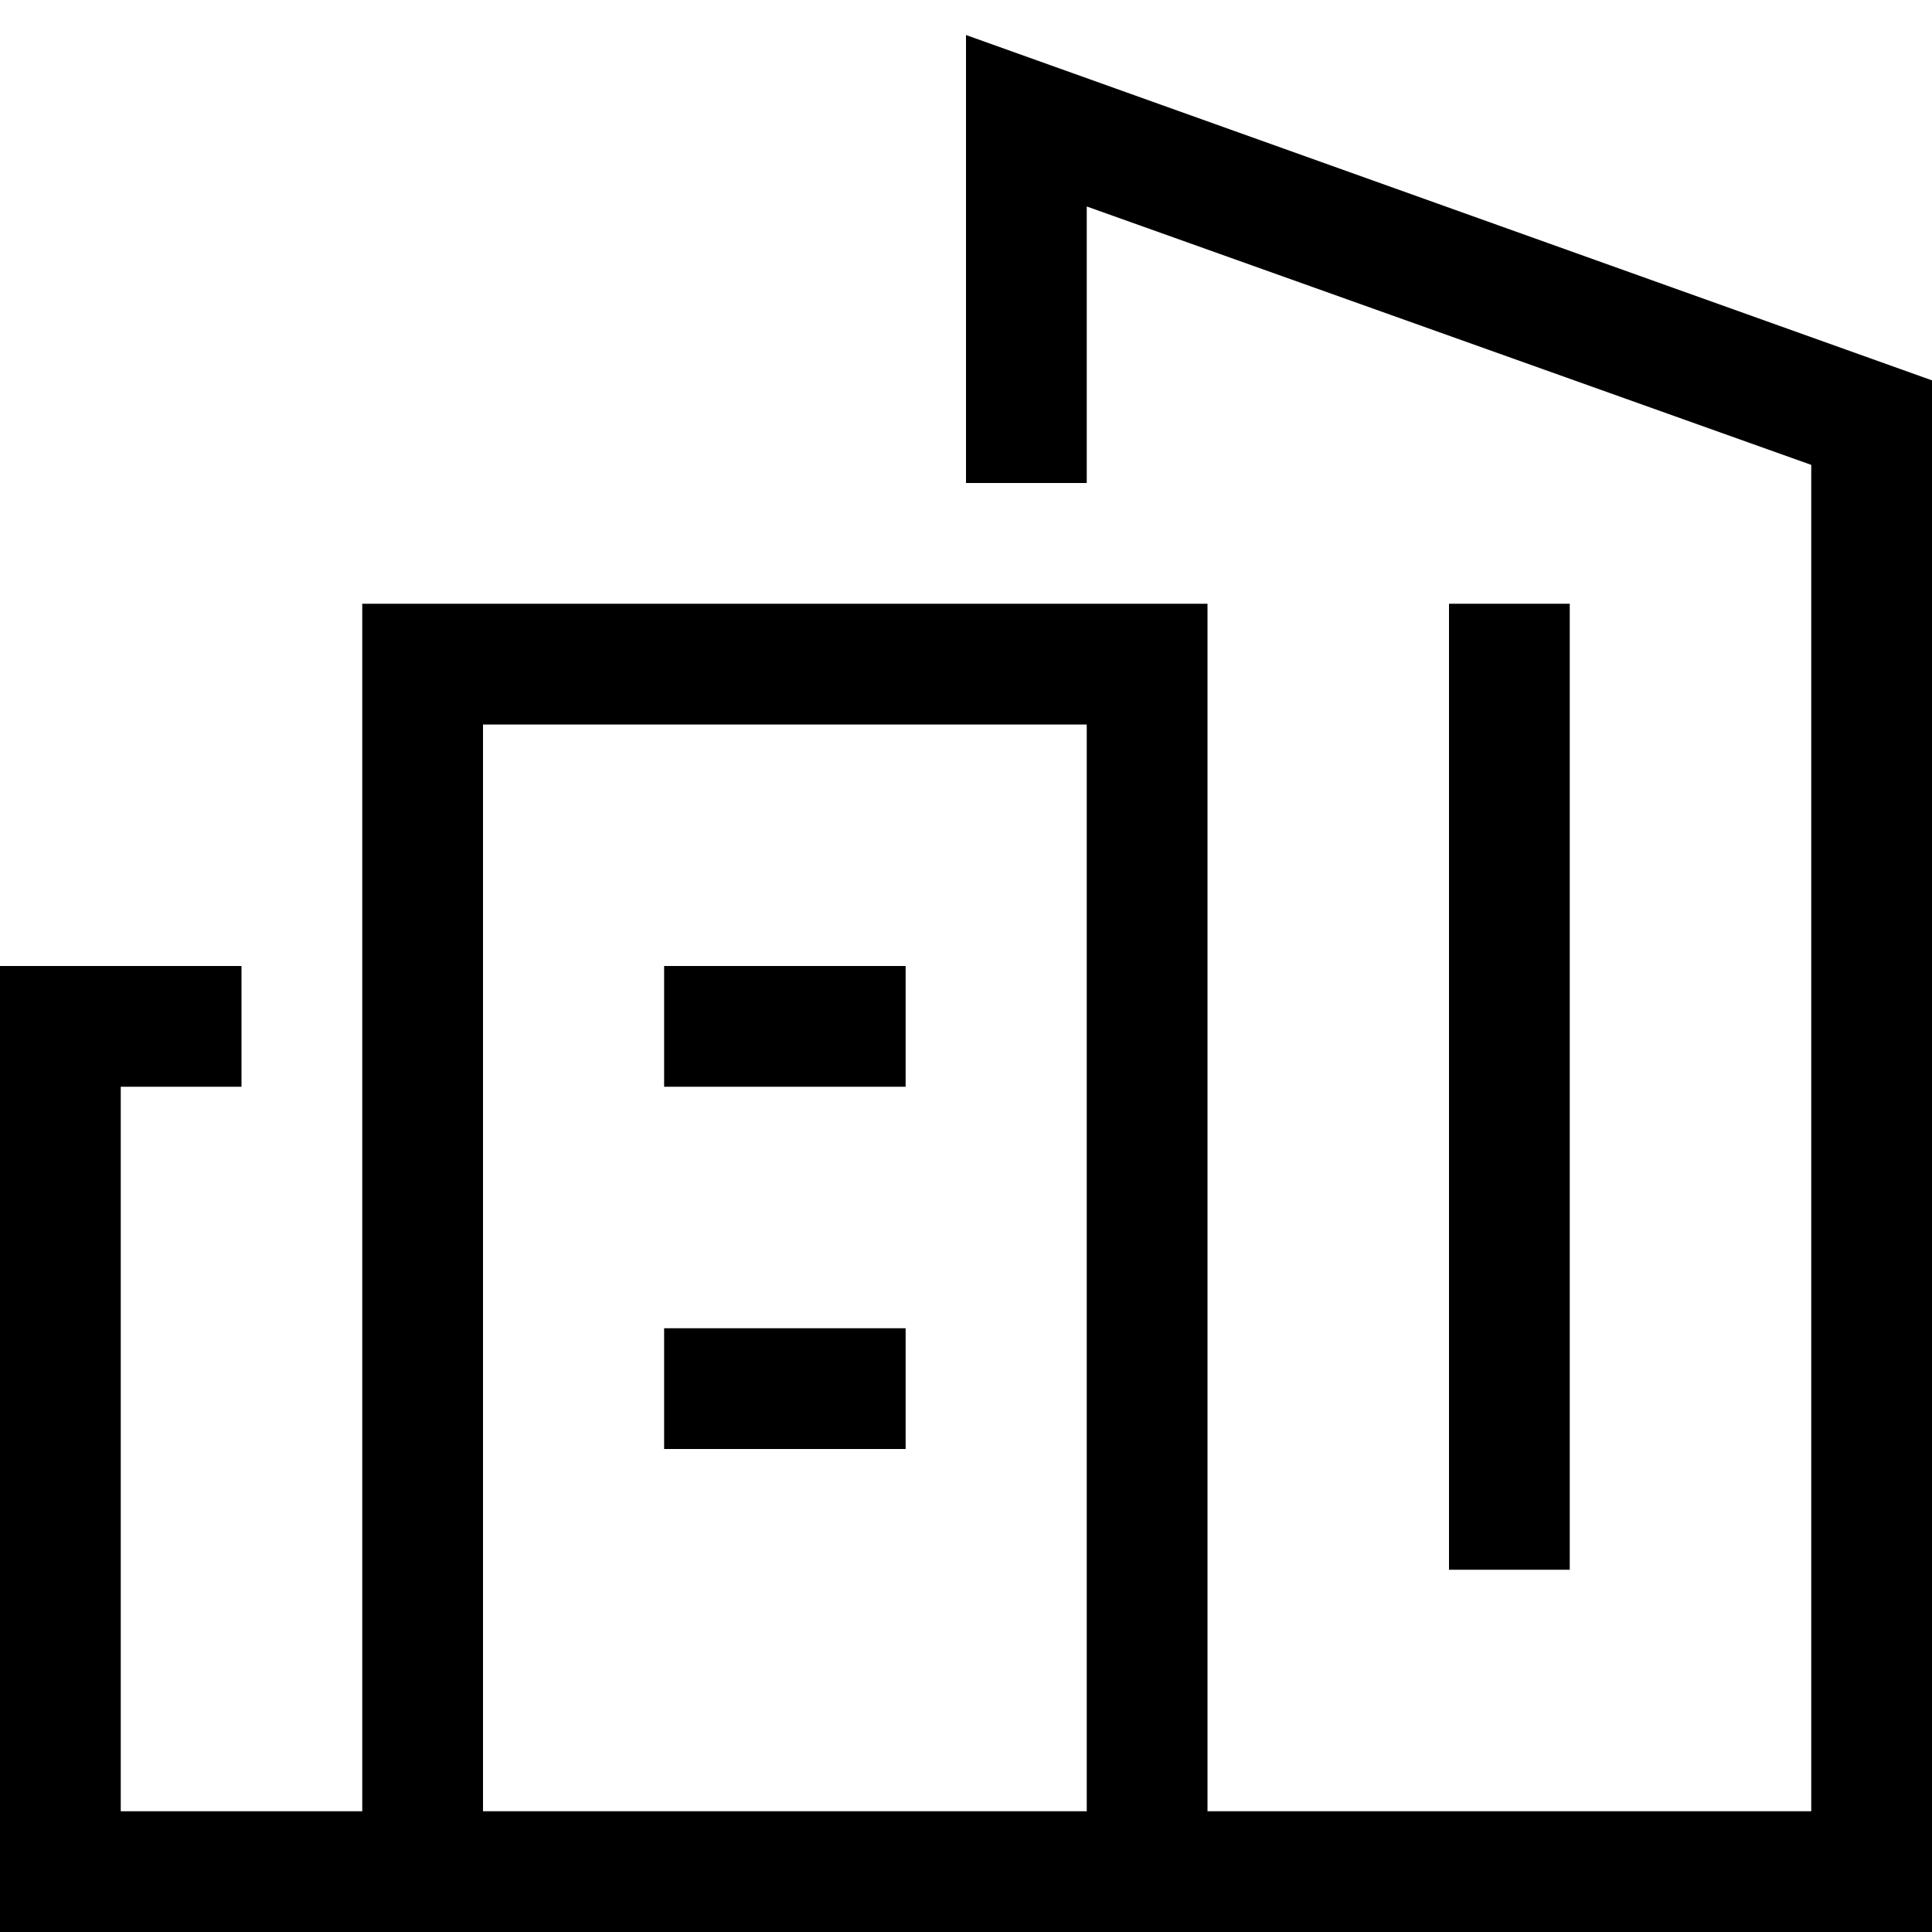 <svg xmlns="http://www.w3.org/2000/svg" viewBox="0 0 16 16">
  <!-- Left‐side stepped shape -->
  <path d="M4 16
           L0 16
           L0 8
           L2 8
           L2 9
           L1 9
           L1 15
           L4 15
           L4 16
           Z"/>
  <!-- Center small rectangles -->
  <path d="M5.5 11
           h2
           v1
           h-2
           Z"/>
  <path d="M5.5 8
           h2
           v1
           h-2
           Z"/>
  <!-- Main building outline -->
  <path d="M16 16
           H3
           V5
           h7
           V15
           h5
           V3.85
           L9 1.71
           V4
           H8
           V0.29
           l8 2.86
           Z
           M4 15
           H9
           V6
           H4
           Z"/>
  <!-- Right‐side rectangle -->
  <path d="M12 5
           h1
           v8
           h-1
           Z"/>
</svg>
